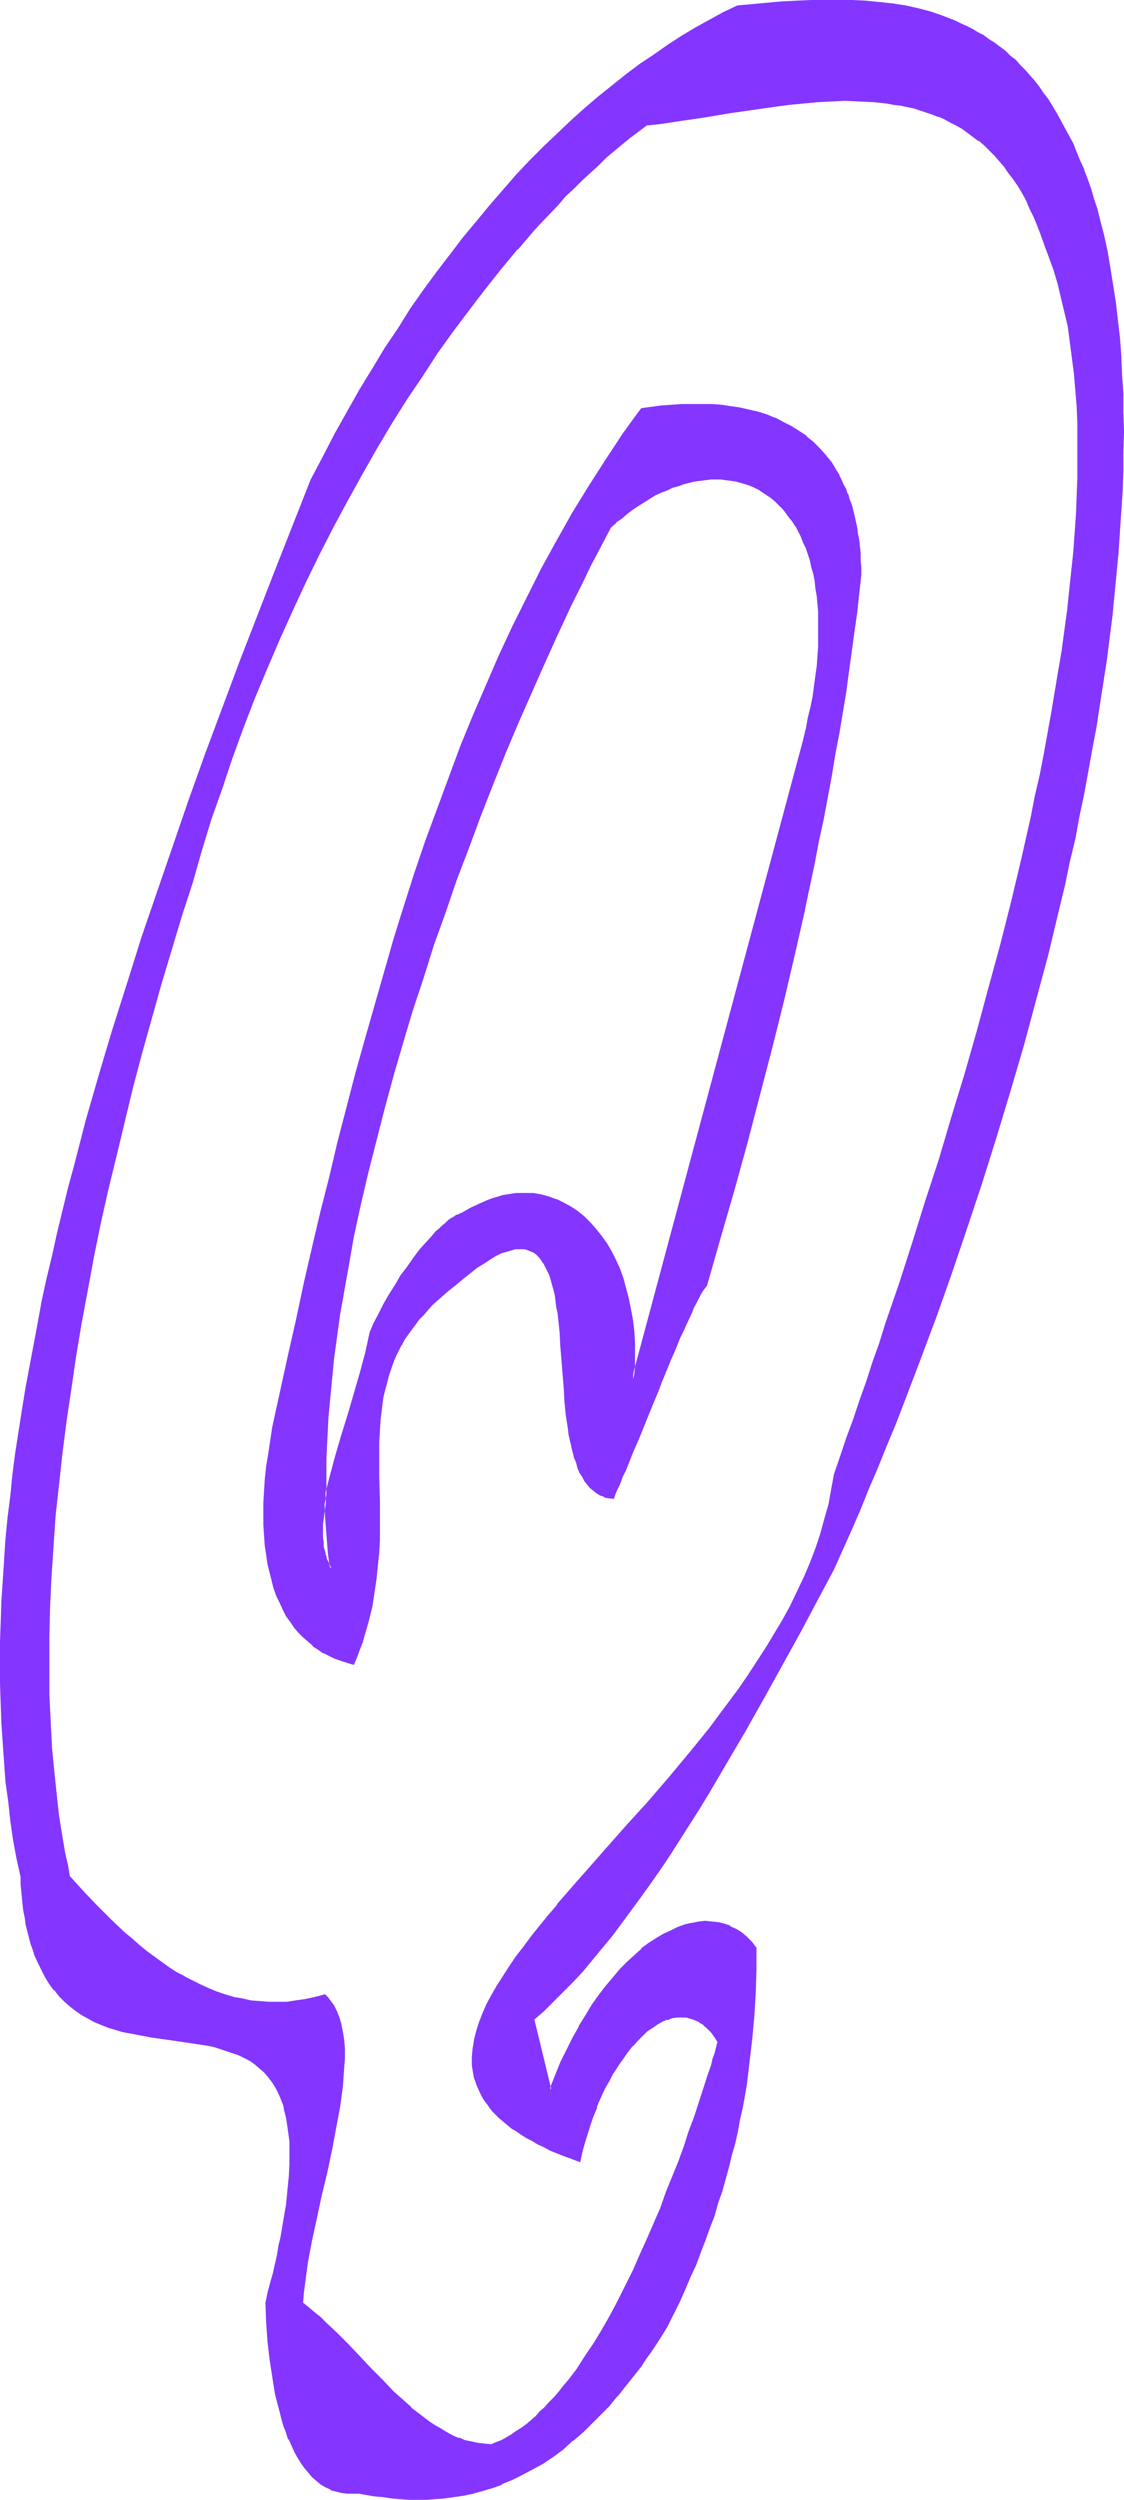 <?xml version="1.0" encoding="UTF-8" standalone="no"?>
<svg
   version="1.0"
   width="70.083mm"
   height="155.797mm"
   id="svg9"
   sodipodi:docname="Smudge Ital-Cond Q 1.wmf"
   xmlns:inkscape="http://www.inkscape.org/namespaces/inkscape"
   xmlns:sodipodi="http://sodipodi.sourceforge.net/DTD/sodipodi-0.dtd"
   xmlns="http://www.w3.org/2000/svg"
   xmlns:svg="http://www.w3.org/2000/svg">
  <sodipodi:namedview
     id="namedview9"
     pagecolor="#ffffff"
     bordercolor="#000000"
     borderopacity="0.25"
     inkscape:showpageshadow="2"
     inkscape:pageopacity="0.0"
     inkscape:pagecheckerboard="0"
     inkscape:deskcolor="#d1d1d1"
     inkscape:document-units="mm" />
  <defs
     id="defs1">
    <pattern
       id="WMFhbasepattern"
       patternUnits="userSpaceOnUse"
       width="6"
       height="6"
       x="0"
       y="0" />
  </defs>
  <path
     style="fill:#8435ff;fill-opacity:1;fill-rule:evenodd;stroke:none"
     d="m 149.167,324.96 0.162,-2.909 v -2.909 -2.747 l -0.162,-2.747 -0.323,-2.747 -0.323,-2.585 -0.485,-2.424 -0.646,-2.424 -0.808,-2.262 -0.808,-2.262 -0.808,-2.101 -1.131,-2.101 -0.97,-1.778 -1.293,-1.778 -1.293,-1.616 -1.293,-1.454 -1.454,-1.454 -1.454,-1.293 -1.616,-0.97 -1.616,-0.97 -1.778,-0.808 -1.778,-0.646 -1.778,-0.323 -0.97,-0.162 -0.97,-0.162 -0.97,-0.162 h -0.97 -0.97 l -0.97,0.162 -2.101,0.162 -0.97,0.323 -1.131,0.323 -0.97,0.162 -1.131,0.485 -0.97,0.323 -1.131,0.485 -1.131,0.485 -1.131,0.646 -0.97,0.485 -1.131,0.808 -0.646,0.162 -0.646,0.323 -0.646,0.323 -0.646,0.323 -0.646,0.646 -0.646,0.485 -0.808,0.646 -0.646,0.646 -0.808,0.646 -0.646,0.808 -1.454,1.616 -1.616,1.778 -1.455,1.939 -1.455,2.101 -1.455,2.101 -1.455,2.262 -1.293,2.262 -1.455,2.262 -1.131,2.101 -1.131,2.262 -0.97,2.101 -0.323,2.262 -0.485,2.424 -0.646,2.424 -0.646,2.424 -1.455,4.848 -1.616,5.171 -1.455,5.009 -1.616,5.009 -0.646,2.424 -0.646,2.424 -0.485,2.424 -0.485,2.262 0.162,4.363 0.162,4.201 0.323,4.201 0.646,3.878 -0.485,-0.808 -0.485,-0.808 -0.323,-0.808 -0.162,-0.808 -0.323,-0.97 -0.162,-0.97 -0.162,-0.97 v -1.131 l -0.162,-0.97 0.162,-2.262 0.162,-1.131 0.162,-2.424 0.485,-2.585 -0.162,-3.07 0.162,-3.07 v -3.232 l 0.162,-3.07 v -3.393 l 0.323,-3.232 0.162,-3.393 0.323,-3.393 0.323,-3.393 0.485,-3.555 0.485,-3.393 0.485,-3.555 0.485,-3.555 0.485,-3.555 0.646,-3.717 0.646,-3.717 0.808,-3.555 0.646,-3.717 1.616,-7.433 1.778,-7.595 1.778,-7.595 2.101,-7.756 2.101,-7.595 2.101,-7.756 2.424,-7.756 2.424,-7.756 2.586,-7.595 2.586,-7.756 2.747,-7.595 2.747,-7.595 2.909,-7.433 2.909,-7.433 2.909,-7.272 3.071,-7.11 3.071,-7.11 3.071,-6.948 3.071,-6.787 3.071,-6.625 3.071,-6.302 1.616,-3.232 1.616,-3.07 1.616,-3.07 1.454,-2.909 1.454,-1.293 1.293,-0.97 1.293,-1.131 1.454,-0.97 1.293,-0.97 1.293,-0.808 1.454,-0.808 1.293,-0.808 1.293,-0.646 1.293,-0.646 1.454,-0.485 1.293,-0.485 1.293,-0.485 1.293,-0.323 1.293,-0.162 1.293,-0.323 1.293,-0.162 h 1.131 l 1.293,-0.162 1.131,0.162 h 1.293 l 1.131,0.162 1.131,0.162 1.131,0.323 1.131,0.323 1.131,0.485 0.97,0.485 1.131,0.485 0.97,0.646 0.97,0.646 0.97,0.646 0.97,0.808 0.808,0.808 0.97,0.97 0.808,0.97 0.808,0.97 0.646,1.131 0.808,1.131 0.646,1.131 0.646,1.293 0.646,1.293 0.485,1.454 0.485,1.454 0.485,1.454 0.485,1.616 0.323,1.454 0.323,1.778 0.323,1.778 0.162,1.778 0.162,1.778 0.162,1.939 0.162,1.939 v 2.101 2.101 l -0.162,2.101 -0.162,2.262 -0.162,2.262 -0.323,2.262 -0.323,2.424 -0.323,2.424 -0.485,2.585 -0.485,2.585 -0.646,2.585 -0.646,2.585 z m 53.655,-189.546 -0.162,-1.778 v -1.616 l -0.162,-1.616 -0.162,-1.616 -0.162,-1.616 -0.162,-1.454 -0.323,-1.454 -0.162,-1.454 -0.323,-1.293 -0.323,-1.293 -0.485,-1.293 -0.323,-1.293 -0.485,-1.131 -0.485,-1.293 -0.485,-0.97 -0.485,-1.131 -0.485,-1.131 -0.646,-0.97 -1.293,-1.939 -1.293,-1.778 -1.454,-1.616 -1.455,-1.454 -1.616,-1.293 -1.778,-1.293 -1.778,-1.131 -1.778,-0.97 -1.939,-0.808 -1.939,-0.808 -2.101,-0.646 -2.101,-0.485 -2.101,-0.485 -2.263,-0.485 -2.101,-0.162 -2.263,-0.162 -2.424,-0.162 h -2.263 l -2.424,0.162 h -2.263 l -2.424,0.162 -2.424,0.323 -2.424,0.323 -2.101,3.07 -2.101,2.909 -4.04,6.14 -4.04,6.302 -3.717,6.302 -3.717,6.464 -3.555,6.625 -3.555,6.787 -3.394,6.787 -3.071,6.948 -3.232,6.948 -3.071,7.11 -2.909,7.272 -2.747,7.272 -2.747,7.433 -2.586,7.595 -2.586,7.595 -2.586,7.595 -2.263,7.756 -2.424,7.756 -2.263,7.918 -2.263,7.918 -2.101,8.08 -2.101,8.08 -2.101,8.08 -2.101,8.241 -1.939,8.241 -1.939,8.403 -1.939,8.403 -1.939,8.403 -1.778,8.403 -3.717,16.967 -0.646,3.232 -0.485,3.232 -0.323,3.07 -0.323,2.909 -0.323,2.747 v 2.747 l -0.162,2.585 0.162,2.585 v 2.424 l 0.323,2.262 0.162,2.262 0.323,2.101 0.485,2.101 0.485,1.939 0.646,1.778 0.646,1.778 0.646,1.616 0.808,1.616 0.808,1.454 0.808,1.454 0.97,1.293 0.97,1.131 1.131,1.131 1.131,0.97 1.131,0.97 1.131,0.97 1.293,0.808 1.293,0.646 1.455,0.646 1.293,0.485 1.455,0.485 1.455,0.323 0.808,-1.778 0.646,-1.616 0.485,-1.778 0.646,-1.616 0.485,-1.778 0.485,-1.616 0.646,-3.232 0.646,-3.393 0.485,-3.07 0.323,-3.232 0.162,-3.07 0.162,-3.07 0.162,-3.07 v -2.909 -2.909 l -0.162,-5.817 v -2.747 -2.747 -2.747 -2.585 l 0.323,-2.747 0.162,-2.585 0.485,-2.585 0.485,-2.585 0.646,-2.585 0.97,-2.424 0.485,-1.293 0.485,-1.131 0.646,-1.293 0.646,-1.131 0.646,-1.293 0.808,-1.131 0.808,-1.131 0.808,-1.293 0.97,-1.131 0.97,-1.131 1.131,-1.131 1.131,-1.293 1.293,-1.131 1.293,-1.131 1.454,-1.131 1.293,-1.131 0.97,-0.808 0.97,-0.808 0.808,-0.646 0.808,-0.646 0.808,-0.646 0.808,-0.646 1.616,-0.97 1.455,-0.97 1.293,-0.808 1.293,-0.646 1.293,-0.485 1.131,-0.323 0.97,-0.162 1.131,-0.162 0.808,0.162 0.97,0.162 0.808,0.162 0.646,0.485 0.808,0.485 0.646,0.646 0.485,0.646 0.646,0.808 0.485,0.808 0.323,0.97 0.485,0.97 0.323,1.131 0.323,1.131 0.323,1.293 0.323,1.293 0.162,1.293 0.323,1.454 0.162,1.454 0.162,1.454 0.323,3.07 0.323,3.232 0.162,3.232 0.485,6.625 0.323,3.232 0.323,3.232 0.323,2.909 0.323,1.616 0.162,1.454 0.323,1.293 0.323,1.293 0.485,1.293 0.323,1.293 0.485,1.131 0.485,1.131 0.485,0.97 0.485,0.97 0.646,0.808 0.646,0.808 0.808,0.646 0.808,0.646 0.808,0.485 0.97,0.323 0.808,0.323 1.131,0.162 0.646,-1.616 0.808,-1.778 0.646,-1.616 0.808,-1.778 1.454,-3.555 1.616,-3.878 3.071,-7.595 1.454,-3.878 0.808,-1.778 0.808,-1.939 1.454,-3.555 0.646,-1.616 0.808,-1.778 0.646,-1.616 0.646,-1.454 0.808,-1.616 0.646,-1.293 0.485,-1.454 0.646,-1.131 0.646,-1.293 0.485,-0.97 0.485,-0.97 0.485,-0.808 0.485,-0.646 0.485,-0.646 3.232,-11.15 3.232,-11.15 3.071,-11.311 2.909,-11.15 2.909,-10.988 2.586,-10.988 2.586,-10.988 2.424,-10.827 1.131,-5.333 1.131,-5.332 1.131,-5.171 0.97,-5.171 0.97,-5.171 0.97,-5.171 0.97,-5.009 0.808,-5.009 0.808,-4.848 0.808,-4.848 0.808,-4.848 0.646,-4.686 0.646,-4.686 0.485,-4.525 0.646,-4.525 z"
     id="path1" />
  <path
     style="fill:#8435ff;fill-opacity:1;fill-rule:evenodd;stroke:none"
     d="m 148.844,324.96 h 0.485 l 0.323,-2.909 v -2.909 -2.747 l -0.162,-2.747 v 0 l -0.323,-2.747 -0.485,-2.585 -0.485,-2.424 v 0 l -0.646,-2.424 -0.646,-2.424 -0.808,-2.262 v 0 l -0.97,-2.101 -0.97,-1.939 v 0 l -1.131,-1.939 -1.293,-1.778 v 0 l -1.293,-1.616 v 0 l -1.293,-1.454 -1.454,-1.454 v 0 l -1.616,-1.293 v 0 l -1.454,-0.97 -1.778,-0.97 v 0 l -1.616,-0.808 h -0.162 l -1.778,-0.646 -1.778,-0.485 v 0 l -0.97,-0.162 -0.97,-0.162 v 0 h -0.97 -0.97 -0.97 -0.97 v 0 l -2.101,0.323 -1.131,0.162 v 0 l -0.97,0.323 -1.131,0.323 -0.97,0.323 -1.131,0.485 v 0 l -1.131,0.485 -0.97,0.485 -1.131,0.485 -1.131,0.646 v 0 l -1.131,0.646 v 0 l -0.485,0.162 -0.162,0.162 -0.646,0.162 v 0 l -0.646,0.485 -0.646,0.323 -0.646,0.485 -0.646,0.646 v 0 l -0.808,0.646 -0.646,0.646 -0.808,0.646 -0.646,0.808 -1.454,1.616 v 0 l -1.616,1.778 v 0 l -1.455,1.939 -1.455,2.101 -1.616,2.101 -1.293,2.262 -1.455,2.262 -1.293,2.262 v 0 l -1.131,2.262 -1.131,2.101 -0.97,2.262 -0.485,2.262 -0.485,2.262 v 0 l -0.646,2.424 -0.646,2.424 -1.455,5.009 -1.455,5.009 -1.616,5.171 -1.455,5.009 -0.646,2.424 -0.646,2.424 -0.646,2.424 v 0 l -0.485,2.262 0.162,4.363 0.323,4.201 v 0 l 0.323,4.201 0.485,3.878 0.485,-0.162 -0.485,-0.646 v 0 l -0.323,-0.808 -0.485,-0.97 0.162,0.162 -0.323,-0.97 -0.162,-0.97 v 0.162 l -0.323,-0.97 v -1.131 l -0.162,-0.97 v 0 -0.97 -2.262 0 l 0.162,-1.131 0.323,-2.424 0.323,-2.424 v -3.232 -6.302 l 0.323,-6.464 0.162,-3.232 0.323,-3.393 v 0 l 0.323,-3.393 0.323,-3.393 0.323,-3.393 0.485,-3.555 0.485,-3.555 0.485,-3.555 0.646,-3.555 0.646,-3.717 0.646,-3.555 0.646,-3.717 0.646,-3.717 1.616,-7.433 v 0 l 1.778,-7.595 1.939,-7.595 1.939,-7.595 2.101,-7.756 2.263,-7.756 2.263,-7.595 2.586,-7.756 2.424,-7.756 2.747,-7.595 2.586,-7.595 2.909,-7.595 2.747,-7.433 v 0 l 2.909,-7.433 v 0 l 2.909,-7.272 3.071,-7.272 3.071,-6.948 3.071,-6.948 3.071,-6.787 3.071,-6.625 3.232,-6.464 1.454,-3.07 3.232,-6.14 1.616,-3.07 -0.162,0.162 1.454,-1.293 h -0.162 l 1.454,-0.97 v 0 l 1.293,-1.131 1.293,-0.97 1.454,-0.97 1.293,-0.808 1.293,-0.808 v 0 l 1.293,-0.808 1.454,-0.646 1.293,-0.485 1.293,-0.646 v 0 l 1.293,-0.323 1.293,-0.485 1.293,-0.323 v 0 l 1.293,-0.323 1.293,-0.162 1.293,-0.162 1.293,-0.162 h -0.162 1.293 1.131 v 0 l 1.131,0.162 1.293,0.162 1.131,0.162 v 0 l 1.131,0.323 1.131,0.323 v 0 l 0.97,0.323 v 0 l 1.131,0.485 0.97,0.485 v 0 l 0.97,0.646 0.97,0.646 0.97,0.646 v 0 l 0.97,0.808 v 0 l 0.808,0.808 0.97,0.97 0.808,0.97 -0.162,-0.162 0.808,1.131 0.808,0.97 0.808,1.293 v -0.162 l 0.646,1.293 0.646,1.293 0.485,1.293 0.646,1.293 v 0 l 0.485,1.454 0.485,1.454 0.323,1.616 0.485,1.616 v 0 l 0.323,1.616 0.162,1.778 0.323,1.778 0.162,1.939 v -0.162 l 0.162,1.939 v 1.939 2.101 2.101 2.101 l -0.162,2.262 v 0 l -0.162,2.262 -0.323,2.262 -0.323,2.424 -0.323,2.424 -0.485,2.424 -0.646,2.585 -0.485,2.747 v -0.162 l -0.646,2.747 -40.403,150.603 -0.162,2.262 41.049,-152.704 0.646,-2.747 v 0 l 0.485,-2.585 0.646,-2.585 0.323,-2.585 0.485,-2.424 0.323,-2.262 0.162,-2.424 0.323,-2.262 v 0 l 0.162,-2.262 v -2.101 -2.101 -2.101 -1.939 l -0.162,-1.939 v 0 l -0.162,-1.778 -0.323,-1.939 -0.162,-1.616 -0.485,-1.778 v 0 l -0.323,-1.616 -0.323,-1.454 -0.485,-1.616 -0.646,-1.454 v 0 l -0.485,-1.454 -0.646,-1.293 -0.646,-1.293 -0.646,-1.131 v 0 l -0.808,-1.131 -0.646,-1.131 -0.808,-0.97 v 0 l -0.808,-0.97 -0.97,-0.97 -0.808,-0.808 v 0 l -0.97,-0.808 v 0 l -0.97,-0.646 -0.97,-0.808 -0.97,-0.485 h -0.162 l -0.97,-0.485 -1.131,-0.485 v 0 l -0.97,-0.485 v 0 l -1.131,-0.323 -1.131,-0.323 h -0.162 l -1.131,-0.162 -1.131,-0.162 -1.131,-0.162 h -0.162 -1.131 -1.293 v 0 l -1.293,0.162 -1.293,0.162 -1.131,0.162 -1.293,0.323 h -0.162 l -1.293,0.323 -1.293,0.485 -1.293,0.485 v 0 l -1.293,0.485 -1.293,0.646 -1.454,0.646 -1.293,0.808 v 0 l -1.293,0.646 -1.454,0.97 -1.293,0.808 -1.293,1.131 -1.454,0.97 v 0 l -1.293,1.131 v 0 l -1.454,1.293 -1.616,3.07 -3.071,5.979 -1.616,3.232 -3.071,6.464 -3.071,6.625 -3.071,6.787 -3.232,6.787 -2.909,7.11 -3.071,7.272 -2.909,7.272 h -0.162 l -2.909,7.433 v 0 l -2.747,7.433 -2.909,7.595 -2.586,7.595 -2.747,7.595 -2.424,7.756 -2.424,7.756 -2.424,7.756 -2.263,7.595 -2.101,7.756 -1.939,7.595 -1.939,7.595 -1.616,7.595 v 0 l -1.616,7.433 -0.808,3.717 -0.646,3.717 -0.646,3.717 -0.646,3.555 -0.646,3.717 -0.485,3.555 -0.485,3.393 -0.485,3.555 -0.323,3.555 -0.323,3.393 -0.323,3.393 v 0 l -0.323,3.393 -0.162,3.232 -0.323,6.464 v 6.302 3.07 0 l -0.323,2.585 -0.323,2.262 -0.162,1.293 v 0 2.262 0.97 0 l 0.162,1.131 v 0.97 l 0.323,0.97 v 0 l 0.162,0.97 0.323,0.808 v 0.162 l 0.323,0.808 0.485,0.808 v 0 l 0.97,1.616 -0.646,-5.009 -0.323,-4.04 v 0 l -0.323,-4.201 -0.162,-4.363 v 0.162 l 0.485,-2.424 v 0 l 0.646,-2.262 0.485,-2.424 0.808,-2.424 1.455,-5.009 1.616,-5.171 1.455,-5.009 1.455,-5.009 0.646,-2.424 0.646,-2.424 v 0 l 0.485,-2.424 0.485,-2.262 -0.162,0.162 1.131,-2.101 0.97,-2.262 1.293,-2.262 v 0 l 1.293,-2.262 1.293,-2.101 1.455,-2.262 1.455,-2.101 1.455,-2.101 1.455,-1.939 v 0 l 1.616,-1.778 v 0 l 1.454,-1.616 0.646,-0.808 0.808,-0.646 0.646,-0.646 0.808,-0.646 v 0 l 0.646,-0.485 0.646,-0.485 0.646,-0.485 0.646,-0.323 v 0 l 0.646,-0.323 h -0.162 l 0.646,-0.162 1.131,-0.646 v 0 l 1.131,-0.646 1.131,-0.646 0.97,-0.485 1.131,-0.485 v 0 l 0.97,-0.323 1.131,-0.323 1.131,-0.323 0.97,-0.323 v 0 l 0.97,-0.162 2.101,-0.323 v 0 h 0.97 0.97 0.97 0.97 v 0 l 0.97,0.162 0.808,0.162 v 0 l 1.939,0.485 1.778,0.646 -0.162,-0.162 1.778,0.808 v 0 l 1.616,0.97 1.616,1.131 v -0.162 l 1.454,1.293 v 0 l 1.454,1.454 1.293,1.454 v 0 l 1.293,1.616 v 0 l 1.131,1.778 1.131,1.778 v 0 l 0.97,1.939 0.97,2.101 v 0 l 0.808,2.262 0.646,2.262 0.646,2.424 v 0 l 0.646,2.585 0.323,2.424 0.323,2.747 v 0 l 0.162,2.747 v 2.747 2.909 l -0.485,5.171 z"
     id="path2" />
  <path
     style="fill:#8435ff;fill-opacity:1;fill-rule:evenodd;stroke:none"
     d="m 202.984,135.413 v 0 -1.778 l -0.162,-1.616 v 0 -1.778 l -0.162,-1.454 -0.162,-1.616 -0.323,-1.454 -0.162,-1.454 -0.323,-1.454 v 0 l -0.323,-1.454 -0.323,-1.293 -0.323,-1.293 -0.485,-1.131 -0.323,-1.293 h -0.162 l -0.323,-1.131 -0.646,-1.131 -0.485,-1.131 -0.485,-0.97 v -0.162 l -0.646,-0.97 -1.131,-1.939 -1.454,-1.778 v 0 l -1.454,-1.616 -1.454,-1.454 v 0 l -1.616,-1.293 v -0.162 l -1.778,-1.131 -1.778,-1.131 v 0 l -1.939,-0.97 -1.778,-0.97 h -0.162 l -1.939,-0.808 -2.101,-0.646 -2.101,-0.485 v 0 l -2.101,-0.485 -2.263,-0.323 -2.101,-0.323 -2.263,-0.162 v 0 h -2.424 -2.263 -2.424 l -2.263,0.162 v 0 l -2.424,0.162 -2.424,0.323 -2.424,0.323 -2.263,3.07 -2.101,2.909 -4.04,6.14 -4.04,6.302 -3.879,6.302 v 0 l -3.717,6.625 -3.555,6.464 -3.394,6.787 -3.394,6.787 -3.232,6.948 -3.071,7.11 -3.071,7.11 -2.909,7.11 v 0 l -2.747,7.433 v 0 l -2.747,7.433 -2.747,7.433 -2.586,7.595 -2.424,7.595 -2.424,7.756 -2.263,7.918 -2.263,7.918 -2.263,7.918 -2.263,8.08 -2.101,8.08 -2.101,8.08 -1.939,8.241 -2.101,8.241 -1.939,8.241 -1.939,8.403 -1.778,8.403 -1.939,8.564 v 0 l -3.717,16.967 -0.485,3.232 -0.485,3.232 -0.485,2.909 -0.323,3.07 -0.162,2.747 v 0 l -0.162,2.747 v 2.585 2.585 l 0.162,2.424 v 0 l 0.162,2.424 0.323,2.101 0.323,2.262 0.485,1.939 v 0 l 0.485,1.939 0.485,1.939 0.646,1.778 v 0 l 0.808,1.616 0.646,1.454 0.808,1.616 v 0 l 0.97,1.293 0.97,1.454 v 0 l 0.97,1.131 1.131,1.131 1.131,0.97 v 0 l 1.131,0.97 v 0.162 l 1.293,0.808 1.131,0.808 h 0.162 l 1.293,0.646 1.293,0.646 v 0 l 1.455,0.485 1.455,0.485 1.616,0.485 0.808,-1.939 0.646,-1.778 v 0 l 0.646,-1.616 0.485,-1.778 0.485,-1.616 0.485,-1.778 0.808,-3.232 v 0 l 0.485,-3.232 0.485,-3.232 0.323,-3.232 0.323,-3.07 v 0 l 0.162,-3.07 v -3.07 -2.909 -2.909 l -0.162,-5.817 v -2.747 -2.747 -2.747 l 0.162,-2.585 v 0 l 0.162,-2.747 0.323,-2.585 0.323,-2.585 0.646,-2.585 v 0.162 l 0.646,-2.585 0.808,-2.424 v 0 l 0.485,-1.293 v 0 l 0.485,-1.131 0.646,-1.293 0.646,-1.293 v 0.162 l 0.646,-1.293 0.808,-1.131 0.808,-1.131 0.97,-1.293 0.808,-1.131 v 0 l 1.131,-1.131 0.97,-1.131 1.131,-1.293 1.293,-1.131 1.293,-1.131 v 0 l 1.293,-1.131 1.454,-1.131 v 0 l 0.97,-0.808 0.97,-0.808 0.808,-0.646 v 0 l 0.808,-0.646 v 0 l 0.808,-0.646 v 0 l 0.808,-0.646 1.616,-0.97 1.455,-0.97 1.293,-0.808 v 0 l 1.293,-0.646 v 0 l 1.131,-0.323 1.131,-0.323 v 0 l 1.131,-0.323 h -0.162 1.131 0.808 v 0 l 0.97,0.162 h -0.162 l 0.808,0.323 v 0 l 0.808,0.323 v 0 l 0.646,0.485 v 0 l 0.646,0.646 0.485,0.646 v 0 l 0.485,0.808 v -0.162 l 0.485,0.97 0.485,0.97 0.485,0.97 v 0 l 0.323,1.131 0.323,1.131 0.323,1.131 0.323,1.293 v 0 l 0.162,1.293 0.162,1.454 0.323,1.454 0.162,1.454 0.323,3.07 0.162,3.232 v 0 l 0.808,9.857 v 0 l 0.162,3.232 0.323,3.232 0.485,3.07 0.162,1.454 0.323,1.454 0.323,1.293 v 0.162 l 0.323,1.293 0.323,1.293 0.485,1.131 0.323,1.293 v 0 l 0.485,1.131 0.646,0.97 v 0 l 0.323,-0.323 v 0.162 l -0.485,-1.131 -0.485,-0.97 v 0 l -0.485,-1.131 -0.323,-1.293 -0.323,-1.293 -0.323,-1.293 v 0 l -0.323,-1.454 -0.323,-1.454 -0.162,-1.454 -0.485,-3.07 -0.323,-3.07 -0.323,-3.232 v 0 l -0.646,-9.857 v 0 l -0.162,-3.232 -0.323,-3.07 -0.162,-1.454 -0.323,-1.454 -0.162,-1.454 -0.323,-1.293 v -0.162 l -0.162,-1.131 -0.323,-1.293 -0.323,-1.131 -0.323,-1.131 h -0.162 l -0.323,-1.131 -0.485,-0.97 -0.485,-0.808 v 0 l -0.485,-0.808 h -0.162 l -0.485,-0.646 -0.646,-0.646 h -0.162 l -0.646,-0.485 v 0 l -0.808,-0.485 v 0 l -0.808,-0.323 v 0 l -0.97,-0.162 v 0 h -0.808 -1.131 v 0 l -0.97,0.323 h -0.162 l -1.131,0.323 -1.131,0.485 v 0 l -1.293,0.646 h -0.162 l -1.293,0.808 -1.454,0.808 -1.454,1.131 -0.97,0.485 v 0.162 l -0.808,0.646 v 0 l -0.808,0.646 v 0 l -0.808,0.646 -0.97,0.808 -0.97,0.808 h 0.162 l -1.454,1.131 -1.454,1.131 v 0 l -1.293,1.131 -1.293,1.131 -1.131,1.293 -1.131,1.131 -0.97,1.131 v 0 l -0.97,1.293 -0.808,1.131 -0.808,1.131 -0.808,1.293 -0.646,1.131 v 0 l -0.808,1.293 -0.485,1.131 -0.485,1.293 h -0.162 l -0.485,1.293 v 0 l -0.808,2.424 -0.646,2.585 v 0 l -0.485,2.585 -0.485,2.585 -0.323,2.585 -0.162,2.585 v 0.162 l -0.162,2.585 v 2.747 2.747 2.747 l 0.162,5.817 v 2.909 2.909 3.07 L 88.886,365.681 v 0 l -0.162,3.07 -0.323,3.232 -0.485,3.07 -0.646,3.232 v 0 l -0.808,3.393 -0.485,1.616 -0.485,1.616 -0.485,1.778 -0.646,1.616 v 0 l -0.646,1.778 -0.646,1.778 0.323,-0.162 -1.616,-0.485 -1.293,-0.485 -1.455,-0.485 v 0 l -1.293,-0.485 -1.293,-0.808 v 0 l -1.293,-0.808 -1.131,-0.808 v 0 l -1.131,-0.97 v 0 l -1.131,-0.97 -1.131,-1.131 -0.97,-1.131 v 0 l -0.97,-1.293 -0.808,-1.454 v 0 l -0.808,-1.454 -0.808,-1.454 -0.646,-1.616 v 0 l -0.646,-1.778 -0.485,-1.939 -0.646,-1.778 v 0 l -0.323,-2.101 -0.323,-2.101 -0.323,-2.262 -0.162,-2.262 v 0 l -0.162,-2.424 v -2.585 -2.585 l 0.162,-2.747 v 0 l 0.162,-2.747 0.323,-2.909 0.323,-3.07 0.646,-3.232 0.485,-3.232 3.717,-16.967 v 0 l 1.939,-8.403 1.778,-8.403 1.939,-8.403 1.939,-8.241 2.101,-8.241 1.939,-8.241 2.101,-8.241 2.101,-8.08 2.263,-7.918 2.101,-7.918 2.263,-7.918 2.424,-7.918 2.424,-7.756 2.424,-7.595 2.586,-7.595 2.586,-7.433 2.909,-7.433 v 0 l 2.747,-7.272 v 0 l 2.909,-7.272 2.909,-7.11 3.232,-7.11 3.232,-6.948 3.232,-6.787 3.555,-6.625 3.555,-6.625 3.717,-6.464 v 0 l 3.717,-6.302 4.04,-6.302 4.04,-6.14 2.101,-3.07 2.263,-2.909 -0.162,0.162 2.424,-0.485 2.263,-0.162 2.424,-0.162 v 0 l 2.263,-0.162 h 2.424 2.263 2.424 -0.162 l 2.263,0.162 2.263,0.323 2.263,0.323 2.101,0.485 v 0 l 2.101,0.485 1.939,0.646 2.101,0.808 h -0.162 l 1.939,0.808 1.939,0.97 h -0.162 l 1.778,1.131 1.778,1.293 v 0 l 1.616,1.293 v 0 l 1.454,1.454 1.455,1.616 v 0 l 1.293,1.778 1.293,1.939 0.485,0.97 v 0 l 0.646,0.97 0.485,1.131 0.485,1.131 0.485,1.131 v 0 l 0.323,1.131 0.485,1.293 0.323,1.293 0.323,1.293 0.323,1.454 v 0 l 0.323,1.293 0.323,1.454 0.162,1.454 0.162,1.616 0.162,1.616 0.162,1.616 v 0 1.616 1.778 -0.162 z"
     id="path3" />
  <path
     style="fill:#8435ff;fill-opacity:1;fill-rule:evenodd;stroke:none"
     d="m 137.208,347.906 0.485,0.97 0.646,0.808 v 0 l 0.646,0.808 v 0 l 0.808,0.646 v 0 l 0.808,0.646 v 0 l 0.808,0.485 0.97,0.323 v 0.162 l 0.97,0.162 v 0 l 1.293,0.162 0.646,-1.778 0.808,-1.616 0.646,-1.778 0.808,-1.616 1.454,-3.717 1.616,-3.717 3.071,-7.595 1.616,-3.878 0.646,-1.778 0.808,-1.939 1.454,-3.555 0.808,-1.778 0.646,-1.616 0.646,-1.616 0.808,-1.616 0.646,-1.454 1.293,-2.747 0.485,-1.293 0.646,-1.131 0.485,-0.97 0.485,-0.97 0.485,-0.808 v 0 l 0.485,-0.646 0.485,-0.646 3.232,-11.311 3.232,-11.15 3.071,-11.15 2.909,-11.15 2.909,-11.15 2.747,-10.988 2.586,-10.988 2.424,-10.665 v -0.162 l 1.131,-5.333 1.131,-5.332 0.97,-5.171 1.131,-5.171 0.97,-5.171 0.97,-5.171 0.808,-5.009 0.97,-5.009 0.808,-4.848 0.808,-4.848 0.646,-4.848 0.646,-4.686 0.646,-4.686 0.646,-4.525 0.485,-4.525 0.485,-4.363 -0.485,-0.162 -0.485,4.525 -0.485,4.363 -0.646,4.686 -0.646,4.525 -0.646,4.848 -0.646,4.686 -0.808,4.848 -0.808,5.009 -0.97,5.009 -0.808,5.009 -0.97,5.009 -0.97,5.171 -1.131,5.333 -0.97,5.171 -1.131,5.332 -1.131,5.333 v 0 l -2.424,10.665 -2.586,10.988 -2.747,10.988 -2.747,11.15 -3.071,11.15 -3.071,11.15 -3.071,11.15 -3.394,11.311 v -0.162 l -0.323,0.646 -0.485,0.646 v 0.162 l -0.485,0.808 -0.485,0.97 -0.646,0.97 -0.485,1.131 -0.646,1.293 -1.293,2.747 -0.646,1.454 -0.646,1.454 -0.646,1.778 -0.808,1.616 -0.646,1.778 -1.454,3.555 -0.808,1.778 -0.808,1.939 -1.455,3.717 -3.232,7.756 -1.454,3.717 -1.616,3.555 -0.646,1.778 -0.646,1.778 -0.808,1.616 -0.646,1.616 0.162,-0.162 -0.97,-0.162 v 0 l -0.97,-0.162 v 0 l -0.808,-0.485 -0.97,-0.323 v 0 l -0.646,-0.646 v 0 l -0.808,-0.646 v 0 L 138.662,349.36 v 0 l -0.485,-0.808 -0.646,-0.97 z"
     id="path4" />
  <path
     style="fill:#8435ff;fill-opacity:1;fill-rule:evenodd;stroke:none"
     d="m 115.714,575.911 h -1.616 l -1.454,-0.162 -1.616,-0.323 -1.454,-0.485 -1.454,-0.485 -1.454,-0.646 -1.455,-0.646 -1.454,-0.97 -1.454,-0.808 -1.454,-0.97 -1.293,-0.97 -1.455,-1.131 -1.293,-1.131 -1.455,-1.293 -2.747,-2.424 -2.586,-2.747 -2.747,-2.747 -2.586,-2.747 -2.747,-2.909 -2.586,-2.585 -2.747,-2.585 -1.293,-1.293 -1.455,-1.131 -1.293,-1.131 -1.455,-1.131 0.162,-2.262 0.323,-2.424 0.323,-2.424 0.485,-2.424 0.485,-2.585 0.485,-2.585 1.131,-5.171 1.131,-5.333 1.131,-5.494 1.131,-5.171 1.131,-5.171 0.485,-2.585 0.323,-2.585 0.485,-2.424 0.323,-2.424 0.162,-2.262 0.162,-2.262 v -2.101 -2.101 l -0.162,-2.101 -0.162,-1.778 -0.323,-1.778 -0.485,-1.616 -0.646,-1.616 -0.323,-0.646 -0.485,-0.808 -0.323,-0.646 -0.485,-0.485 -0.485,-0.646 -0.646,-0.485 -2.263,0.485 -2.263,0.646 -2.263,0.323 -2.101,0.162 -2.101,0.162 h -2.263 l -2.101,-0.162 -1.939,-0.323 -2.101,-0.323 -2.101,-0.485 -1.939,-0.646 -1.939,-0.646 -1.939,-0.646 -1.939,-0.808 -1.939,-0.97 -1.778,-0.97 -1.939,-1.131 -1.778,-1.131 -1.778,-1.293 -1.778,-1.293 -1.778,-1.293 -1.778,-1.454 -1.616,-1.454 -1.778,-1.454 -3.394,-3.232 -3.232,-3.232 -3.232,-3.393 -3.071,-3.393 -0.646,-2.909 -0.485,-2.747 -0.485,-2.909 -0.646,-2.909 -0.323,-3.07 -0.485,-2.909 -0.323,-3.07 -0.323,-3.07 -0.323,-3.232 -0.162,-3.07 -0.323,-3.232 -0.162,-3.232 -0.162,-3.232 v -3.393 l -0.162,-3.393 v -3.232 l 0.162,-6.948 0.162,-6.948 0.323,-6.948 0.485,-7.272 0.485,-7.272 0.646,-7.433 0.97,-7.433 0.808,-7.433 1.131,-7.595 1.131,-7.756 1.455,-7.756 1.293,-7.756 1.616,-7.918 1.616,-7.918 1.778,-7.918 1.778,-8.08 1.939,-7.918 2.101,-8.08 2.101,-8.08 2.263,-8.08 2.263,-7.918 2.424,-8.08 2.424,-8.08 2.586,-8.08 2.101,-7.433 2.263,-7.433 2.424,-7.272 2.586,-7.11 2.586,-7.272 2.747,-7.11 2.747,-6.787 3.071,-6.948 2.909,-6.787 3.232,-6.625 3.071,-6.464 3.394,-6.464 3.232,-6.302 3.555,-6.14 3.394,-5.979 3.555,-5.817 3.555,-5.817 3.555,-5.494 3.717,-5.494 3.717,-5.171 3.717,-5.171 3.879,-4.848 3.717,-4.686 3.879,-4.525 3.717,-4.363 1.939,-2.101 1.939,-2.101 1.939,-1.939 1.778,-2.101 1.939,-1.778 1.939,-1.939 1.939,-1.778 1.939,-1.778 1.778,-1.778 1.939,-1.616 1.939,-1.616 1.939,-1.454 1.778,-1.454 1.939,-1.454 3.232,-0.323 3.232,-0.485 3.232,-0.485 3.394,-0.646 6.788,-0.97 6.788,-1.131 3.394,-0.485 3.394,-0.323 3.555,-0.485 3.394,-0.162 3.232,-0.323 h 3.394 3.232 l 3.394,0.162 3.232,0.485 1.454,0.162 1.616,0.323 1.616,0.323 1.454,0.323 1.454,0.485 1.616,0.485 1.455,0.485 1.454,0.485 1.454,0.646 1.293,0.646 1.454,0.808 1.293,0.808 1.454,0.808 1.293,0.97 1.293,0.97 1.293,1.131 1.131,1.131 1.293,1.293 1.131,1.293 1.131,1.293 1.131,1.454 0.97,1.616 1.131,1.454 0.97,1.778 0.97,1.778 0.97,1.778 0.808,1.939 0.808,2.101 0.97,2.101 0.646,2.262 1.293,2.909 0.97,3.232 1.131,3.232 0.808,3.232 0.808,3.393 0.646,3.555 0.646,3.555 0.485,3.717 0.485,3.878 0.323,3.878 0.162,3.878 0.162,4.04 0.162,4.04 v 4.201 l -0.162,4.363 v 4.201 l -0.323,4.363 -0.323,4.525 -0.323,4.525 -0.323,4.525 -0.485,4.525 -0.646,4.686 -0.485,4.686 -0.808,4.848 -0.646,4.686 -0.808,4.848 -0.808,4.848 -0.97,5.009 -0.97,4.848 -0.97,5.009 -0.97,4.848 -1.131,5.171 -2.263,10.019 -2.424,10.019 -2.586,10.18 -2.586,10.18 -2.909,10.18 -2.909,10.019 -2.909,10.019 -3.071,10.019 -3.071,9.857 -3.071,9.695 -3.232,9.534 -3.071,9.534 -1.616,4.525 -1.454,4.686 -1.616,4.525 -1.616,4.363 -1.454,4.525 -1.454,4.363 -1.616,4.201 -1.455,4.201 -0.485,3.555 -0.808,3.555 -0.808,3.555 -0.97,3.393 -1.293,3.555 -1.293,3.393 -1.454,3.393 -1.454,3.232 -1.778,3.393 -1.778,3.393 -1.778,3.232 -2.101,3.232 -1.939,3.232 -2.263,3.07 -2.101,3.232 -2.263,3.07 -2.263,3.07 -2.424,3.07 -4.848,6.14 -4.848,5.817 -5.01,5.817 -5.01,5.494 -4.848,5.494 -2.424,2.747 -2.263,2.585 -2.424,2.747 -2.101,2.585 -2.263,2.424 -2.101,2.585 -2.101,2.585 -1.939,2.424 -1.778,2.262 -1.778,2.424 -1.616,2.424 -1.454,2.262 -1.454,2.262 -1.131,2.262 -1.131,2.101 -0.97,2.101 -0.97,2.101 -0.646,2.101 -0.485,2.101 -0.323,1.939 -0.162,1.939 0.162,1.939 v 0.97 l 0.323,0.97 0.162,0.808 0.162,0.97 0.323,0.97 0.808,1.778 0.485,0.808 0.485,0.808 0.646,0.808 0.646,0.97 0.646,0.808 0.808,0.808 0.808,0.808 0.97,0.808 0.97,0.808 0.97,0.646 1.131,0.808 1.131,0.808 1.293,0.646 1.131,0.808 1.455,0.808 1.454,0.646 1.454,0.646 1.616,0.808 1.616,0.646 1.616,0.646 1.939,0.646 0.646,-2.747 0.808,-2.585 0.646,-2.585 0.97,-2.424 0.808,-2.424 0.97,-2.101 0.97,-2.101 0.97,-2.101 1.131,-1.778 1.131,-1.778 0.97,-1.616 1.293,-1.616 1.131,-1.293 1.131,-1.293 1.131,-1.131 1.131,-1.131 1.293,-0.808 1.131,-0.808 1.131,-0.646 1.131,-0.485 1.293,-0.323 1.131,-0.162 1.131,-0.162 1.131,0.162 0.97,0.162 1.131,0.323 0.97,0.646 0.97,0.646 0.97,0.808 0.97,0.97 0.808,1.131 0.808,1.454 -0.485,1.131 -0.323,1.293 -0.323,1.454 -0.485,1.293 -0.97,2.909 -0.97,2.909 -0.97,3.232 -1.131,3.393 -1.131,3.232 -1.293,3.555 -1.293,3.555 -1.293,3.555 -1.455,3.717 -1.454,3.717 -1.616,3.717 -1.454,3.555 -1.778,3.717 -1.616,3.717 -1.778,3.555 -1.778,3.555 -1.778,3.393 -1.939,3.393 -1.939,3.232 -1.939,3.07 -2.101,2.909 -2.101,2.909 -1.131,1.293 -0.97,1.293 -1.131,1.293 -1.131,1.131 -1.131,1.293 -1.131,0.97 -0.97,1.131 -1.131,0.97 -1.131,0.97 -1.293,0.808 -1.131,0.808 -1.131,0.808 -1.293,0.646 -1.131,0.646 -1.131,0.485 z m 62.382,-117.154 -1.131,-1.293 -1.131,-1.131 -1.131,-0.97 -1.293,-0.808 -1.293,-0.646 -1.454,-0.646 -1.454,-0.323 -1.454,-0.162 h -1.454 l -1.616,0.162 -1.616,0.162 -1.616,0.485 -1.616,0.485 -1.778,0.808 -1.616,0.808 -1.778,0.97 -1.616,1.293 -1.778,1.293 -1.616,1.454 -1.778,1.616 -1.616,1.616 -1.616,1.939 -1.778,2.101 -1.616,2.101 -1.616,2.262 -1.455,2.424 -1.616,2.585 -1.454,2.747 -1.454,2.909 -1.293,2.909 -1.454,3.07 -1.131,3.232 -4.04,-16.644 2.263,-1.939 2.263,-2.262 2.263,-2.262 2.424,-2.424 2.263,-2.424 2.263,-2.747 2.263,-2.747 2.424,-2.909 2.263,-2.909 2.263,-3.07 2.263,-3.232 2.263,-3.232 2.424,-3.393 2.263,-3.393 2.263,-3.555 2.263,-3.555 2.263,-3.555 2.101,-3.555 4.525,-7.433 4.364,-7.595 4.364,-7.595 4.202,-7.595 4.202,-7.756 4.04,-7.433 3.879,-7.433 2.101,-4.686 2.101,-4.686 1.939,-4.686 2.101,-4.848 2.101,-4.848 1.939,-5.009 1.939,-5.009 2.101,-5.009 3.879,-10.18 3.717,-10.18 3.717,-10.503 3.717,-10.665 3.555,-10.665 3.394,-10.665 3.232,-10.827 3.071,-10.827 3.071,-10.827 2.747,-10.827 2.747,-10.827 1.131,-5.494 1.293,-5.333 1.131,-5.332 1.131,-5.333 1.131,-5.333 0.97,-5.332 0.97,-5.333 0.808,-5.171 0.97,-5.332 0.808,-5.171 0.646,-5.171 0.646,-5.171 0.646,-5.009 0.646,-5.009 0.485,-5.009 0.485,-5.009 0.323,-5.009 0.323,-4.686 0.162,-4.848 0.162,-4.848 0.162,-4.686 v -4.525 -4.525 l -0.162,-4.525 -0.162,-4.525 -0.323,-4.363 -0.323,-4.201 -0.323,-4.201 -0.485,-4.201 -0.646,-4.04 -0.646,-4.04 -0.808,-3.878 -0.808,-3.717 -0.808,-3.717 -0.808,-2.424 -0.646,-2.424 -0.808,-2.424 -0.808,-2.262 -0.808,-2.101 -0.808,-2.101 -0.808,-2.101 -0.97,-1.939 -0.808,-1.939 -0.97,-1.778 -0.97,-1.778 -0.97,-1.616 -0.97,-1.616 -0.97,-1.616 -1.131,-1.616 -1.131,-1.293 -0.97,-1.454 -1.131,-1.293 -1.131,-1.293 -1.131,-1.131 -1.131,-1.293 -1.293,-0.97 -1.131,-1.131 -1.293,-0.97 -1.293,-0.97 -1.131,-0.808 -1.293,-0.808 -1.454,-0.808 -1.293,-0.808 -1.293,-0.646 -1.293,-0.646 -1.454,-0.646 -2.747,-1.131 -2.909,-0.808 -2.909,-0.808 -2.909,-0.646 -3.071,-0.485 -3.232,-0.485 -3.071,-0.323 -3.232,-0.162 h -3.232 -3.232 l -3.394,0.162 h -3.394 l -3.394,0.323 -3.555,0.323 -6.949,0.485 -3.232,1.616 -3.232,1.778 -3.232,1.778 -3.232,2.101 -3.232,2.101 -3.394,2.101 -3.232,2.262 -3.232,2.424 -3.232,2.585 -3.232,2.585 -3.232,2.747 -3.232,2.909 -3.232,3.07 -3.232,3.07 -3.232,3.232 -3.232,3.393 -3.071,3.555 -3.232,3.717 -3.071,3.717 -3.232,3.878 -3.071,4.04 -3.071,4.04 -3.071,4.363 -3.071,4.363 -3.071,4.525 -3.071,4.686 -2.909,4.848 -2.909,5.009 -2.909,5.009 -2.909,5.171 -2.909,5.494 -2.909,5.494 -4.202,10.665 -4.202,10.665 -4.202,10.665 -4.04,10.827 -4.04,10.827 -4.04,10.827 -3.879,10.827 -3.879,10.827 -3.717,10.827 -3.555,10.827 -3.555,10.827 -3.232,10.827 -3.232,10.665 -3.071,10.665 -2.909,10.827 -1.293,5.333 -1.293,5.171 -1.293,5.333 -1.293,5.333 -1.131,5.171 -1.131,5.171 -1.131,5.333 -0.97,5.171 -0.97,5.171 -0.97,5.171 -0.808,5.171 -0.808,5.009 -0.646,5.171 -0.646,5.009 -0.646,5.009 -0.485,5.009 -0.485,5.009 -0.485,5.009 -0.323,4.848 -0.162,4.848 -0.323,5.009 v 4.686 l -0.162,4.848 0.162,4.848 v 4.686 l 0.323,4.686 0.162,4.686 0.323,4.525 0.485,4.686 0.485,4.525 0.646,4.525 0.646,4.363 0.808,4.525 0.808,4.363 0.162,1.778 v 1.616 l 0.162,1.616 0.162,1.454 0.323,1.616 0.162,1.454 0.323,1.293 0.323,1.454 0.162,1.293 0.485,1.131 0.323,1.293 0.323,1.131 0.323,1.131 0.97,2.101 0.485,0.97 0.97,1.939 0.97,1.616 1.293,1.616 1.131,1.454 1.293,1.293 1.293,1.131 1.293,1.131 1.455,0.808 1.616,0.97 1.455,0.646 1.455,0.646 1.616,0.646 1.616,0.485 1.778,0.485 1.616,0.485 1.616,0.323 3.394,0.646 3.394,0.485 3.394,0.323 3.232,0.646 3.232,0.485 1.616,0.323 1.455,0.323 1.616,0.485 1.455,0.485 1.293,0.646 1.455,0.646 1.293,0.646 1.131,0.808 1.131,0.97 1.131,0.97 0.97,1.131 0.97,1.293 0.808,1.293 0.808,1.616 0.646,1.616 0.323,0.97 0.323,0.808 0.485,2.101 0.162,0.97 0.323,2.262 0.162,1.131 v 1.293 l 0.162,1.293 v 2.585 l -0.162,1.454 v 1.454 1.616 l -0.162,1.454 -0.162,1.778 -0.323,1.616 -0.162,1.778 -0.323,1.778 -0.162,1.778 -0.323,1.939 -0.485,1.939 -0.323,2.101 -0.485,2.101 -0.485,2.101 -0.485,2.262 -0.646,2.262 -0.485,2.262 -0.646,2.424 0.162,4.525 0.485,4.363 0.323,4.363 0.323,2.101 0.323,2.101 0.323,1.939 0.485,2.101 0.323,1.939 0.485,1.778 0.485,1.778 0.646,1.778 0.485,1.778 0.646,1.616 0.646,1.454 0.646,1.454 0.808,1.293 0.808,1.293 0.808,1.293 0.97,0.97 0.808,0.97 1.131,0.97 0.97,0.808 1.131,0.646 1.131,0.485 1.131,0.485 1.293,0.323 1.293,0.162 h 1.455 l 1.293,-0.162 3.879,0.646 1.939,0.323 1.939,0.162 1.939,0.162 2.101,0.162 h 2.101 2.101 2.101 l 2.101,-0.162 2.263,-0.323 2.101,-0.323 2.263,-0.485 2.263,-0.646 2.424,-0.808 2.263,-0.808 2.263,-0.97 2.424,-1.131 2.263,-1.293 2.424,-1.454 2.424,-1.454 2.424,-1.778 2.424,-2.101 2.424,-2.101 1.131,-1.131 2.424,-2.424 1.293,-1.293 1.293,-1.293 1.131,-1.454 1.293,-1.454 1.131,-1.454 1.293,-1.616 1.293,-1.616 1.131,-1.616 1.293,-1.778 1.293,-1.778 1.131,-1.778 1.293,-1.939 1.293,-1.939 1.454,-3.07 1.455,-2.909 1.293,-2.909 1.293,-2.909 1.131,-2.909 1.293,-2.909 0.97,-2.909 1.131,-2.909 0.97,-2.909 0.97,-2.747 0.808,-2.909 0.97,-2.909 0.808,-2.747 0.646,-2.909 0.646,-2.747 0.646,-2.747 0.646,-2.747 0.485,-2.747 0.97,-5.656 0.808,-5.333 0.646,-5.494 0.485,-5.333 0.323,-5.332 0.162,-5.333 z"
     id="path5" />
  <path
     style="fill:#8435ff;fill-opacity:1;fill-rule:evenodd;stroke:none"
     d="m 115.714,575.749 v 0 l -1.616,-0.162 h 0.162 l -1.616,-0.162 -1.454,-0.323 v 0 l -1.616,-0.323 -1.454,-0.646 v 0.162 l -1.454,-0.646 -1.455,-0.808 v 0 l -1.293,-0.808 -1.454,-0.808 -1.454,-0.97 -1.454,-1.131 -1.293,-0.97 v 0 l -1.455,-1.131 h 0.162 l -1.455,-1.293 -2.747,-2.424 -2.586,-2.747 -2.747,-2.747 -2.586,-2.747 -2.747,-2.909 -2.586,-2.585 -2.747,-2.585 -1.293,-1.293 -1.455,-1.131 v 0 l -1.293,-1.131 v 0 l -1.455,-1.131 0.162,0.162 0.162,-2.262 0.323,-2.424 0.323,-2.424 0.323,-2.424 0.485,-2.585 0.485,-2.585 1.131,-5.171 1.131,-5.333 v 0 l 1.293,-5.333 v 0 l 1.131,-5.333 0.97,-5.171 0.485,-2.585 0.485,-2.585 0.323,-2.424 0.323,-2.262 0.162,-2.424 v 0 l 0.162,-2.262 0.162,-2.101 v -2.101 l -0.162,-2.101 v 0 l -0.323,-1.939 -0.323,-1.616 v -0.162 l -0.485,-1.616 v 0 l -0.646,-1.616 v 0 l -0.323,-0.646 v 0 l -0.323,-0.646 -0.485,-0.646 -0.485,-0.646 v 0 l -0.485,-0.646 v 0 l -0.646,-0.646 -2.424,0.646 -2.263,0.485 v 0 l -2.263,0.323 -2.101,0.323 v 0 h -2.101 -2.263 0.162 l -2.101,-0.162 -2.101,-0.162 -2.101,-0.485 v 0 l -1.939,-0.323 -2.101,-0.646 -1.939,-0.646 v 0 l -1.939,-0.808 v 0 l -1.778,-0.808 -1.939,-0.97 -1.939,-0.97 h 0.162 l -1.939,-0.97 -1.778,-1.131 -1.778,-1.293 -1.778,-1.293 -1.778,-1.293 v 0 l -1.778,-1.454 v 0 l -1.616,-1.454 -1.778,-1.454 -3.394,-3.232 -3.232,-3.232 -3.232,-3.393 -3.071,-3.393 v 0.162 l -0.485,-2.909 -0.646,-2.747 -0.485,-2.909 -0.485,-2.909 -0.485,-3.07 -0.323,-2.909 -0.323,-3.07 -0.323,-3.07 -0.323,-3.232 -0.323,-3.232 v 0.162 l -0.323,-6.464 -0.162,-3.232 -0.162,-3.393 v -3.393 -3.232 -6.948 l 0.162,-6.948 0.323,-6.948 0.485,-7.272 v 0 l 0.485,-7.272 0.808,-7.272 0.808,-7.433 0.97,-7.595 1.131,-7.595 1.131,-7.756 1.293,-7.756 1.455,-7.756 1.455,-7.918 1.616,-7.918 v 0 l 1.778,-7.918 1.939,-7.918 1.939,-8.08 1.939,-8.08 2.101,-7.918 2.263,-8.08 2.263,-8.08 2.424,-8.08 2.424,-8.08 2.586,-7.918 2.101,-7.433 2.263,-7.433 2.586,-7.272 2.424,-7.272 2.586,-7.11 v 0 l 2.747,-7.11 v 0 l 2.909,-6.948 2.909,-6.787 3.071,-6.787 3.071,-6.625 3.232,-6.625 3.232,-6.302 3.394,-6.302 3.394,-6.14 3.394,-5.979 v 0 l 3.555,-5.979 3.555,-5.656 3.717,-5.494 3.555,-5.494 3.717,-5.171 3.879,-5.171 3.717,-4.848 v 0 l 3.717,-4.686 3.879,-4.686 v 0.162 l 3.717,-4.363 1.939,-2.101 3.879,-4.04 1.778,-2.101 1.939,-1.778 1.939,-1.939 1.939,-1.778 1.939,-1.778 1.778,-1.778 1.939,-1.616 1.939,-1.616 v 0 l 1.778,-1.454 1.939,-1.454 v 0 l 1.939,-1.454 h -0.162 l 3.232,-0.323 3.232,-0.485 3.232,-0.485 3.394,-0.485 6.788,-1.131 6.788,-0.97 3.394,-0.485 3.555,-0.485 3.394,-0.323 3.394,-0.323 v 0 l 3.232,-0.162 3.394,-0.162 3.232,0.162 3.394,0.162 v 0 l 3.071,0.323 1.616,0.323 1.616,0.162 1.454,0.323 v 0 l 1.616,0.323 1.454,0.485 1.454,0.485 1.454,0.485 1.616,0.646 -0.162,-0.162 1.454,0.646 1.454,0.808 1.293,0.646 v 0 l 1.454,0.808 1.293,0.97 1.293,0.97 1.293,0.97 v -0.162 l 1.293,1.131 1.131,1.131 1.293,1.293 1.131,1.293 1.131,1.293 v 0 l 0.97,1.454 1.131,1.454 1.131,1.616 v 0 l 0.97,1.616 0.97,1.778 0.808,1.939 0.97,1.939 0.808,1.939 v 0 l 0.808,2.101 v 0 l 0.808,2.262 0.485,-0.162 v 0 l -0.808,-2.262 v 0 l -0.808,-2.101 v 0 l -0.97,-1.939 -0.808,-1.939 -0.97,-1.939 -0.97,-1.778 -0.97,-1.616 v -0.162 l -0.97,-1.454 -1.131,-1.616 -1.131,-1.454 v 0 l -1.131,-1.293 -1.131,-1.293 -1.293,-1.293 -1.131,-1.131 -1.293,-1.131 v 0 l -1.293,-0.97 -1.454,-0.97 -1.293,-0.808 -1.293,-0.808 v 0 l -1.454,-0.808 -1.454,-0.646 -1.293,-0.646 h -0.162 l -1.454,-0.646 -1.455,-0.485 -1.454,-0.485 -1.454,-0.323 -1.616,-0.485 v 0 l -1.616,-0.323 -1.616,-0.162 -1.454,-0.323 -3.232,-0.323 v 0 l -3.394,-0.162 h -3.232 -3.394 l -3.232,0.162 h -0.162 l -3.394,0.323 -3.394,0.323 -3.394,0.485 -3.394,0.485 -6.788,0.97 -6.788,1.131 -3.394,0.485 -3.232,0.646 -3.232,0.323 -3.394,0.485 -1.939,1.454 v 0 l -1.778,1.454 -1.939,1.454 v 0 l -1.939,1.616 -1.939,1.616 -1.778,1.778 -1.939,1.778 -1.939,1.778 -1.939,1.939 -1.939,1.778 -1.778,2.101 -3.879,4.04 -1.939,2.101 -3.717,4.363 v 0 l -3.879,4.525 -3.717,4.686 h -0.162 l -3.717,5.009 -3.717,5.009 -3.717,5.333 -3.717,5.333 -3.555,5.494 -3.555,5.817 -3.555,5.817 v 0 l -3.555,6.14 -3.394,6.14 -3.232,6.302 -3.394,6.302 -3.232,6.464 -3.071,6.787 -3.071,6.625 -2.909,6.948 -2.747,6.948 H 59.635 l -2.586,7.11 v 0 l -2.747,7.11 -2.424,7.272 -2.424,7.272 -2.263,7.433 -2.263,7.433 -2.586,8.08 -2.424,7.918 -2.424,8.08 -2.263,8.08 -2.263,8.08 -2.101,8.08 -1.939,7.918 -1.939,8.08 -1.939,7.918 -1.616,8.08 v 0 l -1.778,7.918 -1.455,7.756 -1.455,7.918 -1.293,7.756 -1.131,7.595 -1.131,7.595 -0.97,7.595 -0.808,7.433 -0.646,7.433 -0.646,7.272 v 0 l -0.485,7.272 -0.323,6.948 -0.162,6.948 v 6.948 3.232 3.393 l 0.162,3.393 0.162,3.232 0.323,6.464 v 0 l 0.323,3.232 0.323,3.07 0.323,3.07 0.323,3.07 0.323,3.07 0.485,2.909 0.485,2.909 0.485,2.909 0.646,2.909 0.646,2.909 3.071,3.393 3.232,3.393 3.232,3.232 3.394,3.232 1.778,1.454 1.616,1.454 h 0.162 l 1.616,1.454 v 0 l 1.778,1.293 1.778,1.293 1.778,1.293 1.778,1.131 1.939,1.131 v 0 l 1.939,0.97 1.778,0.97 1.939,0.808 v 0 l 1.939,0.808 v 0 l 2.101,0.646 1.939,0.485 1.939,0.485 h 0.162 l 1.939,0.485 2.101,0.162 2.101,0.162 v 0 h 2.263 l 2.101,-0.162 v 0 l 2.263,-0.162 2.263,-0.323 v 0 l 2.263,-0.485 2.263,-0.646 H 76.281 l 0.646,0.485 v 0 l 0.485,0.485 v 0 l 0.323,0.646 0.485,0.646 0.485,0.646 v 0 l 0.323,0.808 v 0 l 0.485,1.454 v 0 l 0.485,1.616 v 0 l 0.323,1.778 0.323,1.939 v -0.162 l 0.162,2.101 v 2.101 l -0.162,2.101 v 2.262 0 l -0.323,2.262 -0.323,2.424 -0.323,2.424 -0.485,2.585 -0.485,2.424 -0.97,5.332 -1.131,5.171 v 0 l -1.293,5.333 v 0 l -1.131,5.332 -1.131,5.333 -0.485,2.585 -0.323,2.424 -0.485,2.585 -0.323,2.424 -0.323,2.424 -0.162,2.424 1.455,1.131 v 0 l 1.293,1.131 v 0 l 1.455,1.131 1.293,1.293 2.747,2.585 2.586,2.585 2.747,2.909 2.586,2.747 2.747,2.747 2.586,2.747 2.747,2.424 1.455,1.293 v 0 l 1.293,1.131 v 0 l 1.455,1.131 1.454,0.97 1.293,0.97 1.454,0.97 1.454,0.808 v 0 l 1.455,0.646 1.454,0.646 v 0 l 1.616,0.646 1.454,0.323 v 0 l 1.616,0.323 1.454,0.162 v 0 l 1.616,0.162 z"
     id="path6" />
  <path
     style="fill:#8435ff;fill-opacity:1;fill-rule:evenodd;stroke:none"
     d="m 245.972,57.365 v 0 l 1.131,3.07 v 0 l 1.131,3.07 0.97,3.232 0.808,3.393 0.808,3.393 v 0 l 0.808,3.393 0.485,3.717 0.485,3.717 0.485,3.717 0.323,3.878 v 0 l 0.323,3.878 0.162,4.04 v 4.04 4.201 4.363 l -0.162,4.201 -0.162,4.363 -0.323,4.525 v 0 l -0.323,4.525 -0.485,4.525 -0.485,4.525 -0.485,4.686 -0.646,4.686 -0.646,4.848 -0.808,4.686 -0.808,4.848 -0.808,4.848 -1.778,9.857 -0.97,5.009 -1.131,4.848 -0.97,5.009 v 0 l -2.263,10.019 -2.424,10.18 -2.586,10.18 -2.747,10.019 -2.747,10.18 -2.909,10.18 -3.071,10.019 -2.909,9.857 -3.232,9.857 -3.071,9.857 -3.071,9.534 -3.232,9.372 -1.454,4.686 -1.616,4.525 -1.454,4.525 -1.616,4.525 -1.454,4.363 -1.616,4.363 -1.455,4.363 -1.454,4.201 -0.646,3.555 -0.646,3.555 v 0 l -0.97,3.393 -0.97,3.555 -1.131,3.393 v 0 l -1.293,3.393 v 0 l -1.454,3.393 -1.616,3.393 -1.616,3.393 -1.778,3.232 -1.939,3.232 v 0 l -1.939,3.232 -2.101,3.232 -2.101,3.232 -2.101,3.07 -2.263,3.07 -2.424,3.232 -2.263,3.07 v 0 l -4.848,5.979 -4.848,5.817 v 0 l -5.01,5.817 -5.01,5.494 -4.848,5.494 -2.424,2.747 -2.263,2.585 -2.424,2.747 -2.263,2.585 -2.101,2.424 v 0.162 l -2.101,2.424 -2.101,2.585 -1.939,2.424 v 0 l -1.778,2.424 -1.778,2.262 -1.616,2.424 -1.454,2.262 -1.454,2.262 v 0 l -1.293,2.262 -1.131,2.101 -0.97,2.262 v 0 l -0.808,2.101 v 0 l -0.646,2.101 -0.485,1.939 v 0.162 l -0.323,1.939 v 0 l -0.162,1.939 v 1.939 0 l 0.162,0.97 0.162,0.97 0.162,0.97 v 0 l 0.323,0.808 0.323,0.97 v 0 l 0.808,1.778 v 0 l 0.485,0.97 0.485,0.808 0.646,0.808 0.646,0.97 v 0 l 0.646,0.808 v 0 l 0.808,0.808 0.808,0.808 0.97,0.808 v 0 l 0.97,0.808 v 0 l 0.97,0.808 1.131,0.646 1.131,0.808 1.293,0.808 1.293,0.646 v 0 l 1.293,0.808 1.455,0.646 1.454,0.808 1.616,0.646 1.616,0.646 v 0 l 1.778,0.646 v 0 l 2.101,0.808 0.646,-2.909 0.808,-2.747 0.808,-2.585 0.808,-2.424 0.97,-2.262 h -0.162 l 0.97,-2.262 0.97,-2.101 1.131,-1.939 0.97,-1.939 v 0.162 l 1.131,-1.778 1.131,-1.616 1.131,-1.616 v 0 l 1.131,-1.454 v 0.162 l 1.131,-1.293 1.131,-1.131 1.131,-1.131 v 0 l 1.293,-0.808 1.131,-0.808 v 0 l 1.131,-0.646 1.131,-0.485 v 0.162 l 1.131,-0.485 v 0 l 1.131,-0.162 v 0 h 1.131 1.131 v 0 l 0.97,0.323 v 0 l 1.131,0.323 h -0.162 l 1.131,0.485 h -0.162 l 1.131,0.646 h -0.162 l 0.97,0.808 0.97,0.97 v 0 l 0.808,1.131 0.808,1.293 -0.162,-0.162 -0.323,1.293 -0.323,1.293 -0.485,1.293 -0.323,1.454 -0.97,2.747 -0.97,3.07 -2.101,6.464 -1.293,3.393 -1.131,3.555 -1.293,3.555 -1.454,3.555 v 0 l -1.454,3.555 -1.293,3.717 v 0 l -1.616,3.717 -1.616,3.717 -1.616,3.555 -1.616,3.717 -1.778,3.555 -1.778,3.555 -1.778,3.393 -1.939,3.393 v 0 l -1.939,3.232 -2.101,3.07 -1.939,3.07 -2.101,2.747 -1.131,1.293 v 0 l -0.97,1.293 -1.131,1.293 -1.131,1.131 -1.131,1.293 -1.131,0.97 -0.97,1.131 -1.131,0.97 v 0 l -1.131,0.97 v 0 l -1.131,0.808 -1.293,0.808 -1.131,0.808 -1.131,0.646 v 0 l -1.131,0.646 -1.293,0.485 v 0 l -1.131,0.485 v 0.485 l 1.293,-0.485 v 0 l 1.293,-0.646 1.131,-0.646 v 0 l 1.293,-0.646 1.131,-0.646 1.131,-0.97 1.131,-0.808 v 0 l 1.131,-0.97 h 0.162 l 1.131,-0.97 1.131,-1.131 0.97,-0.97 1.131,-1.293 1.131,-1.131 1.131,-1.293 0.97,-1.293 h 0.162 l 0.97,-1.293 2.101,-2.909 2.101,-2.909 1.939,-3.07 1.939,-3.393 v 0 l 1.939,-3.232 1.778,-3.555 1.939,-3.555 1.616,-3.555 1.778,-3.555 1.616,-3.717 1.616,-3.717 1.454,-3.717 v 0 l 1.455,-3.555 1.454,-3.717 v 0 l 1.293,-3.717 1.454,-3.555 1.131,-3.393 1.131,-3.393 2.263,-6.464 0.97,-3.07 0.808,-2.909 0.485,-1.293 0.323,-1.293 0.485,-1.293 0.323,-1.454 -0.808,-1.293 -0.808,-1.293 v 0 l -0.97,-0.97 -0.97,-0.808 v 0 l -0.97,-0.646 v 0 l -0.97,-0.646 h -0.162 l -0.97,-0.323 v 0 l -1.131,-0.323 v 0 h -1.131 -1.131 v 0 l -1.131,0.323 h -0.162 l -1.131,0.323 v 0 l -1.131,0.485 -1.293,0.646 v 0 l -1.131,0.808 -1.131,0.808 h -0.162 l -1.131,1.131 -1.131,1.131 -1.131,1.293 v 0 l -1.131,1.454 h -0.162 l -1.131,1.454 -1.131,1.616 -0.97,1.778 v 0 l -1.131,1.939 -0.97,1.939 -0.97,2.101 -0.97,2.262 v 0 l -0.97,2.424 -0.808,2.424 -0.808,2.424 -0.808,2.747 -0.646,2.747 0.323,-0.162 -1.778,-0.646 v 0 l -1.778,-0.808 v 0.162 l -1.616,-0.808 -1.454,-0.646 -1.616,-0.646 -1.454,-0.808 -1.293,-0.646 v 0 l -1.293,-0.808 -1.131,-0.646 -1.131,-0.808 -1.131,-0.808 -0.97,-0.808 v 0.162 l -0.97,-0.808 v 0 l -0.97,-0.808 -0.808,-0.808 -0.808,-0.808 v 0 l -0.646,-0.808 v 0 l -0.646,-0.808 -0.485,-0.808 -0.646,-0.97 -0.485,-0.808 v 0 l -0.808,-1.778 h 0.162 l -0.323,-0.808 -0.323,-0.97 v 0 l -0.162,-0.97 -0.162,-0.808 -0.162,-0.97 v 0 -1.939 l 0.162,-1.939 v 0 l 0.323,-1.939 v 0 l 0.485,-1.939 0.646,-2.101 v 0 l 0.808,-2.101 v 0 l 0.97,-2.101 1.131,-2.262 1.131,-2.262 v 0.162 l 1.454,-2.262 1.616,-2.262 1.616,-2.424 1.616,-2.424 1.939,-2.424 h -0.162 l 1.939,-2.424 2.101,-2.424 2.101,-2.585 v 0 l 2.263,-2.424 2.101,-2.585 2.424,-2.747 2.263,-2.585 2.424,-2.747 4.848,-5.494 5.01,-5.494 5.01,-5.817 v 0 l 4.848,-5.979 4.848,-5.979 v 0 l 2.424,-3.07 2.263,-3.07 2.263,-3.07 2.263,-3.232 2.101,-3.07 2.101,-3.232 1.939,-3.232 v -0.162 l 1.778,-3.232 1.778,-3.232 1.778,-3.393 1.454,-3.393 1.454,-3.393 h 0.162 l 1.293,-3.393 v 0 l 1.131,-3.393 0.97,-3.555 0.97,-3.393 v -0.162 l 0.646,-3.555 0.646,-3.555 v 0.162 l 1.454,-4.201 1.454,-4.363 1.616,-4.363 1.454,-4.363 1.455,-4.525 1.616,-4.525 1.616,-4.525 1.454,-4.686 3.232,-9.372 3.071,-9.695 3.071,-9.695 3.071,-9.857 3.071,-9.857 3.071,-10.18 2.747,-10.019 2.909,-10.18 2.747,-10.18 2.424,-10.019 2.586,-10.18 2.263,-10.019 v 0 l 0.97,-5.009 1.131,-5.009 0.97,-5.009 1.778,-9.857 0.808,-4.848 0.808,-4.848 0.808,-4.686 0.646,-4.848 0.646,-4.686 0.485,-4.525 0.485,-4.686 0.485,-4.525 0.323,-4.525 v 0 l 0.323,-4.525 0.162,-4.363 0.162,-4.201 v -4.363 -4.201 -4.04 l -0.162,-4.04 -0.323,-3.878 v 0 l -0.323,-3.878 -0.485,-3.878 -0.485,-3.717 -0.646,-3.555 -0.646,-3.555 v 0 l -0.808,-3.393 -0.808,-3.393 -0.97,-3.232 -1.131,-3.07 v 0 l -1.131,-3.07 z"
     id="path7" />
  <path
     style="fill:#8435ff;fill-opacity:1;fill-rule:evenodd;stroke:none"
     d="m 178.257,458.757 -1.131,-1.454 v 0 l -1.131,-1.131 v 0 l -1.131,-0.97 v 0 l -1.293,-0.808 v 0 l -1.454,-0.646 v -0.162 l -1.454,-0.485 -1.293,-0.323 H 169.207 l -1.454,-0.162 v 0 l -1.454,-0.162 h -0.162 l -1.454,0.162 -1.616,0.323 h -0.162 l -1.454,0.323 -1.778,0.646 v 0 l -1.616,0.808 -1.778,0.808 v 0 l -1.616,0.97 -1.778,1.131 -1.778,1.293 v 0.162 l -1.616,1.454 -1.778,1.616 -1.616,1.616 -1.616,1.939 v 0 l -1.778,2.101 v 0 l -1.616,2.101 -1.616,2.262 -1.454,2.424 -1.616,2.585 v 0.162 l -1.454,2.585 -1.454,2.909 -1.454,2.909 -1.293,3.232 v 0 l -1.293,3.232 h 0.485 l -4.04,-16.644 v 0.162 l 2.263,-1.939 2.263,-2.262 2.263,-2.262 2.424,-2.424 2.263,-2.424 2.263,-2.747 v 0 l 2.263,-2.747 2.424,-2.909 v 0 l 2.263,-3.07 2.263,-3.07 2.263,-3.07 2.424,-3.393 2.263,-3.232 2.263,-3.393 2.263,-3.555 2.263,-3.555 2.263,-3.555 2.263,-3.717 4.364,-7.433 4.364,-7.433 v 0 l 4.364,-7.756 4.202,-7.595 4.202,-7.595 4.04,-7.595 3.879,-7.272 2.101,-4.686 2.101,-4.686 2.101,-4.848 1.939,-4.848 2.101,-4.848 1.939,-4.848 2.101,-5.009 v 0 l 1.939,-5.009 3.879,-10.18 v 0 l 3.879,-10.342 3.717,-10.503 3.555,-10.503 3.555,-10.665 3.394,-10.827 3.232,-10.665 3.232,-10.988 2.909,-10.827 2.909,-10.827 2.586,-10.827 1.293,-5.333 1.131,-5.494 1.293,-5.332 v 0 l 0.97,-5.333 1.131,-5.333 0.97,-5.332 0.97,-5.333 0.97,-5.171 0.808,-5.332 0.808,-5.171 0.808,-5.171 0.646,-5.171 0.646,-5.009 0.485,-5.009 0.485,-5.009 0.485,-5.009 0.323,-4.848 v -0.162 l 0.323,-4.686 0.323,-4.848 0.162,-4.848 v -4.686 l 0.162,-4.525 -0.162,-4.525 v -4.525 l -0.323,-4.525 -0.162,-4.363 v 0 l -0.323,-4.201 -0.485,-4.201 -0.485,-4.201 -0.646,-4.04 -0.646,-4.04 -0.646,-3.878 -0.808,-3.717 v 0 l -0.97,-3.717 -0.646,-2.585 -0.808,-2.424 -0.646,-2.262 -0.808,-2.262 -0.808,-2.101 v -0.162 l -0.97,-2.101 v 0 l -0.808,-1.939 -0.808,-2.101 -0.97,-1.778 -0.97,-1.778 -0.97,-1.778 -0.97,-1.778 v 0 l -0.97,-1.616 -0.97,-1.616 -1.131,-1.454 -0.97,-1.454 -1.131,-1.454 v 0 l -1.131,-1.293 v 0 l -1.131,-1.293 -1.131,-1.131 -1.131,-1.293 -1.293,-0.97 -1.131,-1.131 v 0 l -1.293,-0.97 v 0 l -1.293,-0.97 -1.293,-0.808 -1.293,-0.97 -1.293,-0.646 v 0 L 229.165,6.787 227.872,6.14 226.417,5.494 225.125,4.848 v 0 l -2.909,-1.131 v 0 L 219.468,2.747 216.397,1.939 v 0 l -2.909,-0.646 -3.071,-0.485 -3.071,-0.323 -3.232,-0.323 v 0 L 200.883,0 h -3.232 -3.232 -3.394 l -3.394,0.162 -3.394,0.162 v 0 l -3.555,0.323 -6.949,0.646 -3.394,1.616 -3.232,1.778 -3.232,1.778 v 0 l -3.232,1.939 -3.232,2.101 -3.232,2.262 -3.394,2.262 -3.232,2.424 -3.232,2.585 v 0 l -3.232,2.585 v 0 l -3.232,2.747 -3.232,2.909 -3.232,3.07 -3.232,3.07 -3.232,3.232 -3.232,3.393 -3.071,3.555 -3.232,3.717 v 0 l -3.071,3.717 -3.232,3.878 v 0 l -3.071,4.04 -3.232,4.201 -3.071,4.201 -3.071,4.363 -2.909,4.686 -3.071,4.525 -2.909,4.848 -3.071,5.009 v 0 l -2.909,5.171 -2.909,5.171 -2.747,5.332 -2.909,5.494 v 0 l -4.202,10.665 -4.202,10.665 -4.202,10.827 -4.202,10.827 v 0 l -4.04,10.827 -4.04,10.827 -3.879,10.827 -3.717,10.827 -3.717,10.827 -3.717,10.827 -3.394,10.827 -3.394,10.665 -3.232,10.827 -3.071,10.665 -2.747,10.665 -1.455,5.333 -1.293,5.332 0.485,0.162 1.293,-5.332 1.455,-5.333 2.747,-10.665 3.071,-10.665 3.232,-10.827 3.394,-10.827 3.394,-10.827 3.555,-10.665 3.717,-10.988 3.879,-10.827 3.879,-10.827 4.04,-10.827 4.04,-10.665 v 0 l 4.202,-10.827 4.04,-10.665 4.364,-10.827 4.202,-10.665 v 0 l 2.747,-5.494 2.909,-5.332 2.909,-5.171 2.909,-5.171 v 0 l 2.909,-4.848 3.071,-4.848 2.909,-4.686 3.071,-4.525 3.071,-4.363 3.071,-4.363 3.071,-4.04 3.071,-4.04 v 0 l 3.232,-3.878 3.071,-3.878 v 0.162 l 3.232,-3.717 3.071,-3.555 3.232,-3.232 3.232,-3.393 3.232,-3.07 3.232,-3.07 3.232,-2.909 3.232,-2.747 v 0 l 3.232,-2.585 v 0 l 3.232,-2.585 3.232,-2.424 3.232,-2.262 3.232,-2.101 3.394,-2.101 3.232,-1.939 v 0 l 3.232,-1.939 3.232,-1.616 3.232,-1.616 h -0.162 l 7.111,-0.646 3.394,-0.323 v 0 l 3.394,-0.162 3.394,-0.162 3.394,-0.162 h 3.232 l 3.232,0.162 3.232,0.162 v 0 l 3.071,0.323 3.071,0.323 3.071,0.485 3.071,0.646 h -0.162 l 3.071,0.808 2.747,0.97 v 0 l 2.747,1.131 V 5.171 l 1.454,0.646 1.293,0.646 1.454,0.808 1.293,0.646 v 0 l 1.293,0.808 1.293,0.808 1.293,0.97 1.131,0.808 v 0 l 1.293,0.97 v 0 l 1.131,1.131 1.293,0.97 1.131,1.293 1.131,1.131 1.131,1.293 v 0 l 1.131,1.293 v 0 l 0.97,1.454 1.131,1.293 0.97,1.616 1.131,1.454 0.97,1.616 v 0 l 0.97,1.778 0.97,1.778 0.97,1.778 0.808,1.939 0.97,1.939 0.808,2.101 v 0 l 0.808,2.101 v -0.162 l 0.808,2.262 0.808,2.262 0.646,2.262 0.808,2.424 0.646,2.585 0.97,3.717 v -0.162 l 0.808,3.878 0.808,3.878 0.646,3.878 0.485,4.04 0.485,4.201 0.485,4.201 0.323,4.363 v -0.162 l 0.323,4.363 0.162,4.525 v 4.525 l 0.162,4.525 -0.162,4.525 v 4.686 l -0.162,4.848 -0.323,4.848 -0.323,4.686 v 0 l -0.323,5.009 -0.323,4.848 -0.646,5.009 -0.485,5.009 -0.646,5.171 -0.646,5.171 -0.808,5.171 -0.808,5.171 -0.808,5.171 -0.97,5.333 -0.97,5.333 -0.97,5.332 -1.131,5.333 -0.97,5.333 v -0.162 l -1.293,5.494 -1.131,5.333 -1.293,5.494 -2.586,10.665 -2.909,10.988 -2.909,10.827 -3.071,10.827 -3.394,10.827 -3.394,10.665 -3.394,10.665 -3.717,10.665 -3.717,10.342 -3.879,10.342 v 0 l -3.879,10.18 -1.939,5.009 v 0 l -1.939,5.009 -2.101,4.848 -1.939,4.848 -2.101,4.848 -1.939,4.848 -2.101,4.686 -2.101,4.525 -3.879,7.433 -4.202,7.595 -4.04,7.595 -4.202,7.595 -4.364,7.595 v 0 l -4.364,7.595 -4.525,7.433 -2.263,3.555 -2.263,3.555 -2.263,3.555 -2.263,3.555 -2.263,3.393 -2.263,3.393 -2.263,3.232 -2.263,3.232 -2.263,3.07 -2.424,2.909 h 0.162 l -2.424,2.909 -2.263,2.747 v 0 l -2.263,2.747 -2.263,2.424 -2.424,2.424 -2.263,2.262 -2.263,2.262 -2.424,2.101 4.202,17.452 1.616,-3.878 v 0 l 1.293,-3.07 1.293,-3.07 1.454,-2.747 1.454,-2.747 v 0 l 1.616,-2.585 1.616,-2.424 1.616,-2.262 1.616,-2.262 h -0.162 l 1.778,-1.939 v 0 l 1.616,-1.939 1.616,-1.616 1.778,-1.616 1.616,-1.454 v 0 l 1.778,-1.293 1.616,-1.131 1.778,-1.131 v 0 l 1.616,-0.808 1.616,-0.646 v 0 l 1.616,-0.646 1.616,-0.323 v 0 l 1.616,-0.323 1.616,-0.162 v 0 h 1.454 v 0 l 1.454,0.323 v 0 l 1.454,0.323 1.293,0.485 v 0 l 1.293,0.646 v 0 l 1.293,0.808 v 0 l 1.293,0.97 h -0.162 l 1.131,1.131 v 0 l 1.131,1.293 v -0.162 z"
     id="path8" />
  <path
     style="fill:#8435ff;fill-opacity:1;fill-rule:evenodd;stroke:none"
     d="m 14.707,285.208 -1.293,5.333 -1.131,5.171 -1.293,5.332 v 0 l -1.131,5.171 -0.97,5.333 -0.97,5.171 -0.97,5.171 -0.97,5.171 -0.808,5.009 -0.808,5.171 -0.808,5.171 -0.646,5.009 -0.485,5.009 -0.646,5.009 -0.485,5.009 -0.323,4.848 v 0.162 l -0.323,4.848 -0.323,4.848 -0.162,5.009 L 0,386.849 v 4.848 4.848 l 0.162,4.686 0.162,4.686 0.323,4.686 v 0 l 0.323,4.686 0.323,4.525 0.646,4.525 0.485,4.525 0.646,4.525 0.808,4.363 0.97,4.363 v 0 1.778 0 l 0.162,1.616 0.162,1.616 0.162,1.616 0.162,1.454 0.323,1.454 0.162,1.293 v 0.162 l 0.323,1.293 0.323,1.293 0.323,1.293 0.323,1.131 0.485,1.293 0.323,1.131 v 0 l 0.97,2.101 0.485,0.97 0.97,1.939 v 0 l 0.97,1.616 1.131,1.616 h 0.162 l 1.131,1.454 v 0 l 1.293,1.293 1.293,1.131 v 0 l 1.455,1.131 1.455,0.97 v 0 l 1.455,0.808 1.455,0.808 1.616,0.646 v 0 l 1.616,0.646 1.616,0.485 1.616,0.485 1.616,0.323 h 0.162 l 1.616,0.323 3.394,0.646 3.394,0.485 3.394,0.485 3.232,0.485 3.232,0.485 1.616,0.323 v 0 l 1.455,0.485 1.455,0.485 1.455,0.485 v 0 l 1.455,0.485 v 0 l 1.293,0.646 1.293,0.646 v 0 l 1.131,0.808 v 0 l 1.131,0.97 v 0 l 1.131,0.97 0.97,1.131 v 0 l 0.97,1.293 0.808,1.293 v 0 l 0.808,1.616 0.646,1.616 v 0 l 0.323,0.808 0.162,0.97 0.485,1.939 v 0 l 0.162,0.97 0.323,2.262 0.162,1.131 0.162,1.293 v 0 1.293 2.585 1.454 l -0.162,3.07 v -0.162 l -0.162,1.616 -0.162,1.616 -0.162,1.778 -0.162,1.616 -0.323,1.778 -0.323,1.939 -0.323,1.939 -0.323,1.939 -0.485,1.939 -0.323,2.101 -0.485,2.262 v -0.162 l -0.485,2.262 -0.646,2.262 -0.646,2.424 -0.485,2.424 0.162,4.525 v 0 l 0.323,4.525 0.485,4.201 0.323,2.101 0.323,2.101 0.323,2.101 0.323,1.939 v 0 l 0.485,1.939 0.485,1.778 0.485,1.939 0.485,1.778 0.646,1.616 v 0 l 0.485,1.616 h 0.162 l 0.646,1.454 0.646,1.454 0.808,1.454 v 0 l 0.808,1.293 0.808,1.131 v 0 l 0.97,1.131 v 0 l 0.808,0.97 1.131,0.97 v 0 l 0.97,0.808 1.131,0.646 v 0 l 1.131,0.485 v 0.162 l 1.293,0.323 1.293,0.323 v 0 l 1.293,0.162 v 0 h 1.455 1.293 v 0 l 3.717,0.646 1.939,0.162 2.101,0.323 1.939,0.162 v 0 l 2.101,0.162 h 2.101 2.101 l 2.101,-0.162 v 0 l 2.101,-0.162 2.263,-0.323 2.263,-0.323 v 0 l 2.263,-0.485 2.263,-0.646 2.263,-0.646 2.263,-0.808 v -0.162 l 2.424,-0.97 2.263,-1.131 2.424,-1.293 v 0 l 2.424,-1.293 2.424,-1.616 2.424,-1.778 v 0 l 2.263,-2.101 h 0.162 l 2.424,-2.101 1.131,-1.131 2.424,-2.424 1.293,-1.293 1.293,-1.293 1.131,-1.454 1.293,-1.454 v 0 l 1.131,-1.454 1.293,-1.616 v 0 l 1.293,-1.616 1.293,-1.616 1.131,-1.778 1.293,-1.778 1.293,-1.939 1.131,-1.778 1.293,-2.101 v 0 l 1.455,-2.909 1.454,-2.909 1.293,-2.909 1.293,-3.07 1.293,-2.747 1.131,-3.07 v 0 l 1.131,-2.909 0.97,-2.747 1.131,-2.909 0.808,-2.909 0.97,-2.747 0.808,-2.909 0.808,-2.909 0.646,-2.747 0.808,-2.747 0.646,-2.909 v 0 l 0.485,-2.747 0.646,-2.747 0.97,-5.494 0.646,-5.494 0.646,-5.494 0.485,-5.333 v 0 l 0.323,-5.332 0.162,-5.333 v -5.333 h -0.323 l -0.162,5.333 -0.162,5.333 -0.323,5.332 v -0.162 l -0.485,5.494 -0.485,5.333 -0.808,5.494 -0.97,5.494 -0.646,2.747 -0.485,2.909 v -0.162 l -0.646,2.909 -0.646,2.747 -0.808,2.909 -0.808,2.747 -0.808,2.909 -0.97,2.747 -0.808,2.909 -1.131,2.909 -0.97,2.747 -1.131,2.909 v 0 l -1.131,2.909 -1.131,2.909 -1.293,2.909 -1.454,2.909 -1.293,3.07 -1.454,2.909 v 0 l -1.293,1.939 -1.293,1.939 -1.131,1.778 -1.293,1.778 -1.293,1.778 -1.131,1.778 -1.293,1.454 v 0 l -1.293,1.616 -1.131,1.454 v 0 l -1.293,1.454 -1.131,1.454 -1.293,1.293 -1.293,1.293 -2.424,2.424 -1.131,1.131 -2.424,2.101 v 0 l -2.424,2.101 v -0.162 l -2.424,1.778 -2.424,1.616 -2.424,1.454 h 0.162 l -2.424,1.293 -2.263,1.131 -2.424,0.97 v 0 l -2.263,0.808 -2.263,0.808 -2.263,0.485 -2.263,0.485 v 0 l -2.101,0.323 -2.263,0.323 -2.101,0.162 v 0 l -2.101,0.162 h -2.101 -2.101 l -2.101,-0.162 v 0 l -1.939,-0.162 -1.939,-0.323 -1.939,-0.162 -3.879,-0.646 h -1.293 -1.455 v 0 l -1.293,-0.162 v 0 l -1.131,-0.323 -1.293,-0.323 v 0 l -1.131,-0.646 h 0.162 l -1.131,-0.646 -1.131,-0.646 h 0.162 l -0.97,-0.97 -0.97,-0.97 v 0.162 l -0.97,-1.131 v 0 l -0.808,-1.293 -0.808,-1.131 v 0 l -0.646,-1.454 -0.808,-1.454 -0.646,-1.454 v 0 l -0.646,-1.616 v 0 l -0.485,-1.616 -0.485,-1.778 -0.485,-1.778 -0.485,-1.939 -0.485,-1.939 v 0 l -0.323,-1.939 -0.323,-1.939 -0.323,-2.101 -0.323,-2.101 -0.485,-4.363 -0.323,-4.363 v 0 l -0.323,-4.525 v 0 l 0.646,-2.262 0.646,-2.424 0.485,-2.262 0.646,-2.262 v 0 l 0.323,-2.101 0.485,-2.101 0.485,-2.101 0.323,-1.939 0.323,-1.939 0.323,-1.778 0.162,-1.778 0.323,-1.778 0.162,-1.616 0.162,-1.616 0.162,-1.616 v 0 l 0.162,-3.07 v -1.454 -2.585 -1.293 0 l -0.162,-1.293 -0.162,-1.131 -0.323,-2.262 -0.162,-1.131 v 0 l -0.485,-1.939 -0.323,-0.97 -0.162,-0.808 h -0.162 l -0.646,-1.778 -0.646,-1.454 v 0 l -0.97,-1.454 -0.97,-1.293 v 0 l -0.97,-1.131 -1.131,-0.97 v 0 l -1.131,-0.97 v 0 l -1.293,-0.808 v 0 l -1.293,-0.808 -1.293,-0.485 v -0.162 l -1.455,-0.485 v 0 l -1.455,-0.485 -1.455,-0.485 -1.455,-0.323 h -0.162 l -1.455,-0.323 -3.232,-0.646 -3.394,-0.485 -3.394,-0.485 -3.394,-0.485 -3.394,-0.646 -1.616,-0.323 v 0 l -1.616,-0.323 -1.616,-0.485 -1.616,-0.485 -1.616,-0.646 v 0 l -1.455,-0.646 -1.616,-0.646 -1.455,-0.97 v 0 l -1.455,-0.808 -1.293,-1.131 v 0 l -1.293,-1.131 -1.293,-1.293 v 0 l -1.131,-1.454 v 0 l -1.131,-1.454 -1.131,-1.778 v 0 l -0.97,-1.778 -0.485,-0.97 -0.808,-2.101 v 0 L 8.081,459.242 7.757,458.111 7.434,456.818 7.111,455.525 6.788,454.233 6.464,452.94 v 0 l -0.323,-1.293 -0.162,-1.454 -0.162,-1.616 -0.162,-1.454 -0.162,-1.616 -0.162,-1.778 v 0.162 l -0.162,-1.778 v 0 l -0.808,-4.363 -0.808,-4.525 -0.646,-4.363 -0.646,-4.525 -0.485,-4.525 -0.323,-4.686 -0.323,-4.525 v 0 L 0.808,405.917 0.646,401.231 0.485,396.545 v -4.848 -4.848 l 0.162,-4.686 0.162,-5.009 0.323,-4.848 0.323,-4.848 v 0 l 0.323,-5.009 0.485,-5.009 0.646,-5.009 0.485,-5.009 0.646,-5.009 0.808,-5.171 0.808,-5.009 0.808,-5.171 0.808,-5.171 0.97,-5.171 1.131,-5.171 0.97,-5.171 1.131,-5.333 v 0 l 1.293,-5.171 1.131,-5.333 1.293,-5.171 z"
     id="path9" />
</svg>
